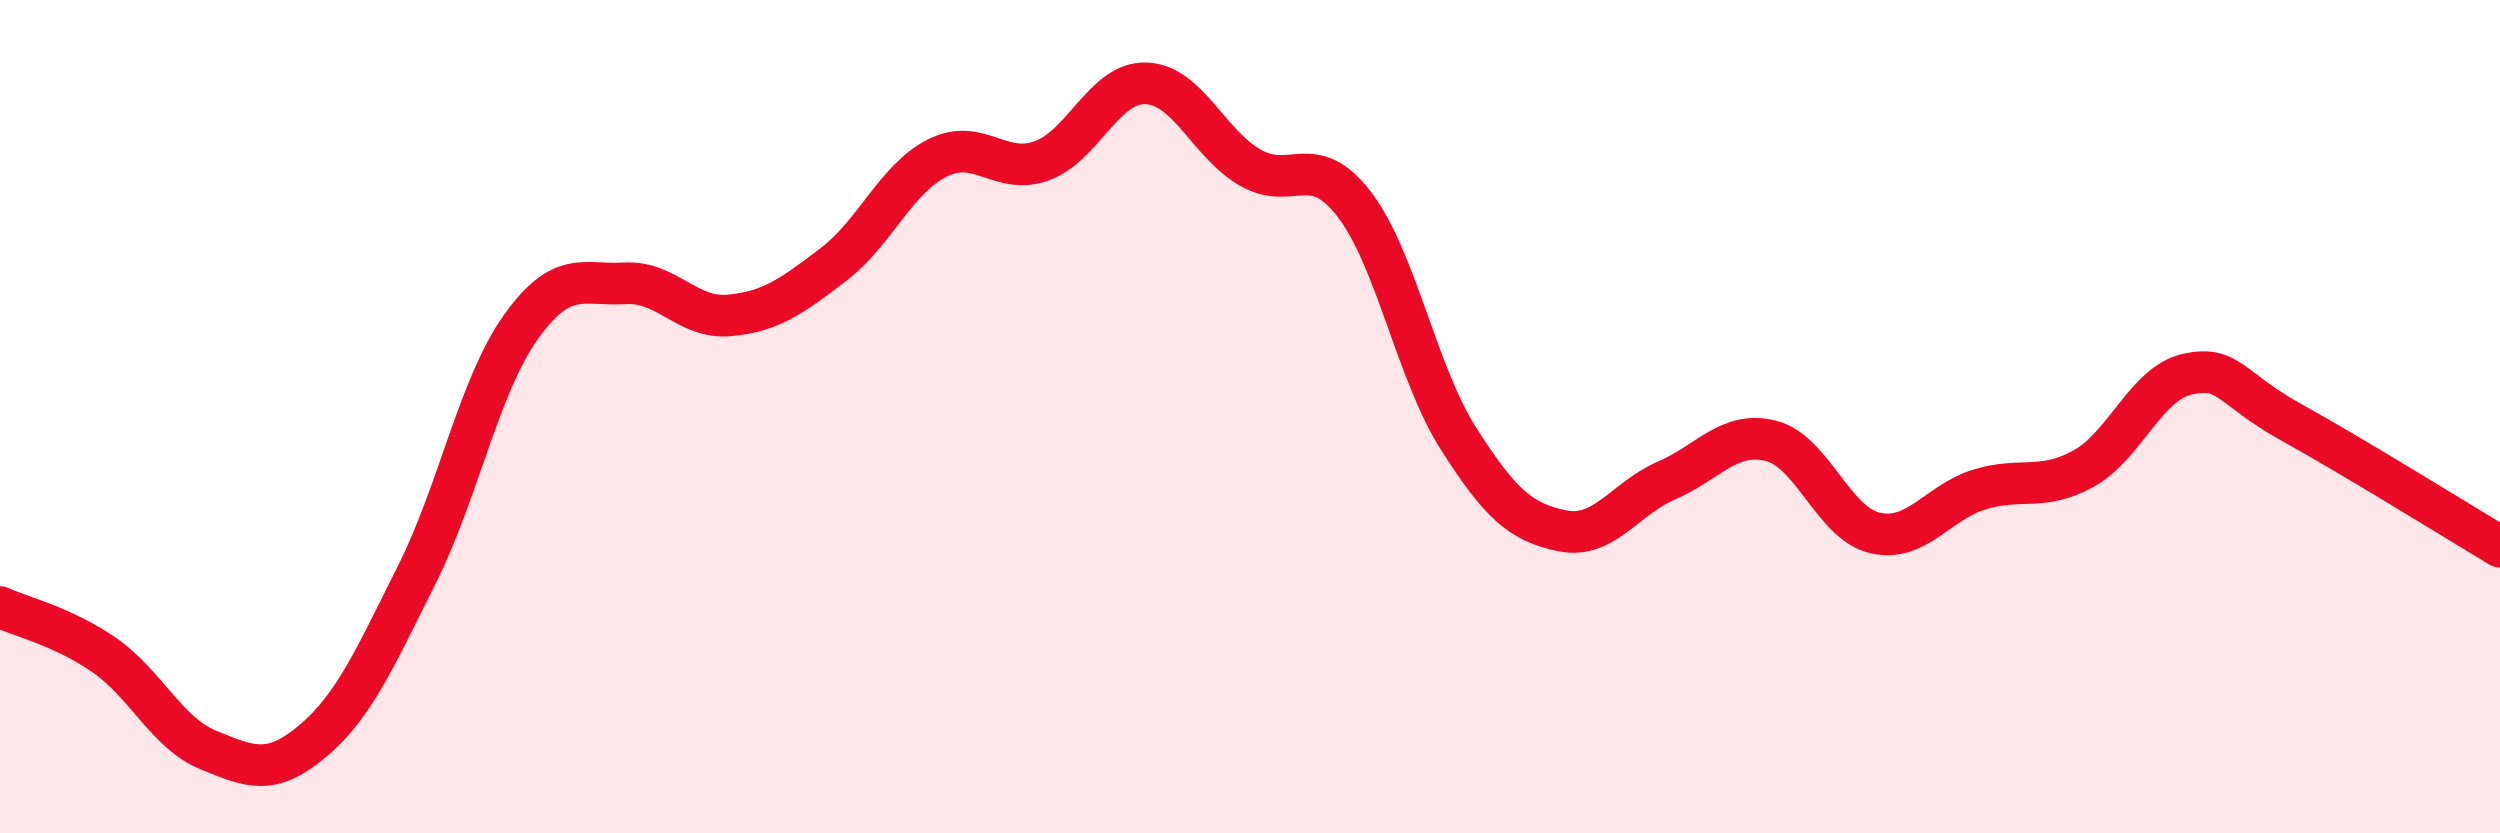 
    <svg width="60" height="20" viewBox="0 0 60 20" xmlns="http://www.w3.org/2000/svg">
      <path
        d="M 0,14.57 C 0.5,14.8 1.5,15.03 2.5,15.72 C 3.5,16.41 4,17.59 5,18 C 6,18.41 6.5,18.63 7.5,17.79 C 8.5,16.95 9,15.79 10,13.8 C 11,11.81 11.5,9.25 12.5,7.85 C 13.5,6.45 14,6.86 15,6.8 C 16,6.74 16.5,7.66 17.5,7.57 C 18.5,7.48 19,7.11 20,6.35 C 21,5.59 21.5,4.29 22.5,3.79 C 23.5,3.29 24,4.22 25,3.86 C 26,3.5 26.5,1.97 27.5,2 C 28.5,2.03 29,3.44 30,4.02 C 31,4.6 31.5,3.6 32.5,4.9 C 33.5,6.2 34,8.95 35,10.52 C 36,12.09 36.5,12.54 37.5,12.74 C 38.5,12.94 39,11.96 40,11.53 C 41,11.1 41.5,10.33 42.5,10.58 C 43.5,10.83 44,12.56 45,12.79 C 46,13.02 46.5,12.06 47.5,11.75 C 48.5,11.44 49,11.8 50,11.25 C 51,10.7 51.5,9.2 52.5,8.98 C 53.5,8.76 53.5,9.31 55,10.14 C 56.5,10.97 59,12.52 60,13.12L60 20L0 20Z"
        fill="#EB0A25"
        opacity="0.1"
        stroke-linecap="round"
        stroke-linejoin="round"
      />
      <path
        d="M 0,14.57 C 0.5,14.8 1.5,15.03 2.5,15.72 C 3.5,16.41 4,17.59 5,18 C 6,18.41 6.5,18.63 7.5,17.79 C 8.5,16.95 9,15.79 10,13.8 C 11,11.81 11.5,9.25 12.5,7.85 C 13.5,6.45 14,6.86 15,6.8 C 16,6.74 16.5,7.66 17.5,7.57 C 18.5,7.48 19,7.11 20,6.35 C 21,5.59 21.5,4.29 22.5,3.79 C 23.5,3.29 24,4.22 25,3.86 C 26,3.5 26.5,1.97 27.5,2 C 28.5,2.03 29,3.44 30,4.02 C 31,4.6 31.5,3.6 32.5,4.9 C 33.5,6.2 34,8.95 35,10.52 C 36,12.09 36.5,12.54 37.5,12.74 C 38.5,12.94 39,11.96 40,11.53 C 41,11.1 41.5,10.33 42.5,10.58 C 43.5,10.83 44,12.56 45,12.79 C 46,13.02 46.5,12.06 47.5,11.75 C 48.5,11.44 49,11.8 50,11.25 C 51,10.7 51.5,9.2 52.5,8.98 C 53.5,8.76 53.5,9.31 55,10.14 C 56.5,10.97 59,12.52 60,13.12"
        stroke="#EB0A25"
        stroke-width="1"
        fill="none"
        stroke-linecap="round"
        stroke-linejoin="round"
      />
    </svg>
  